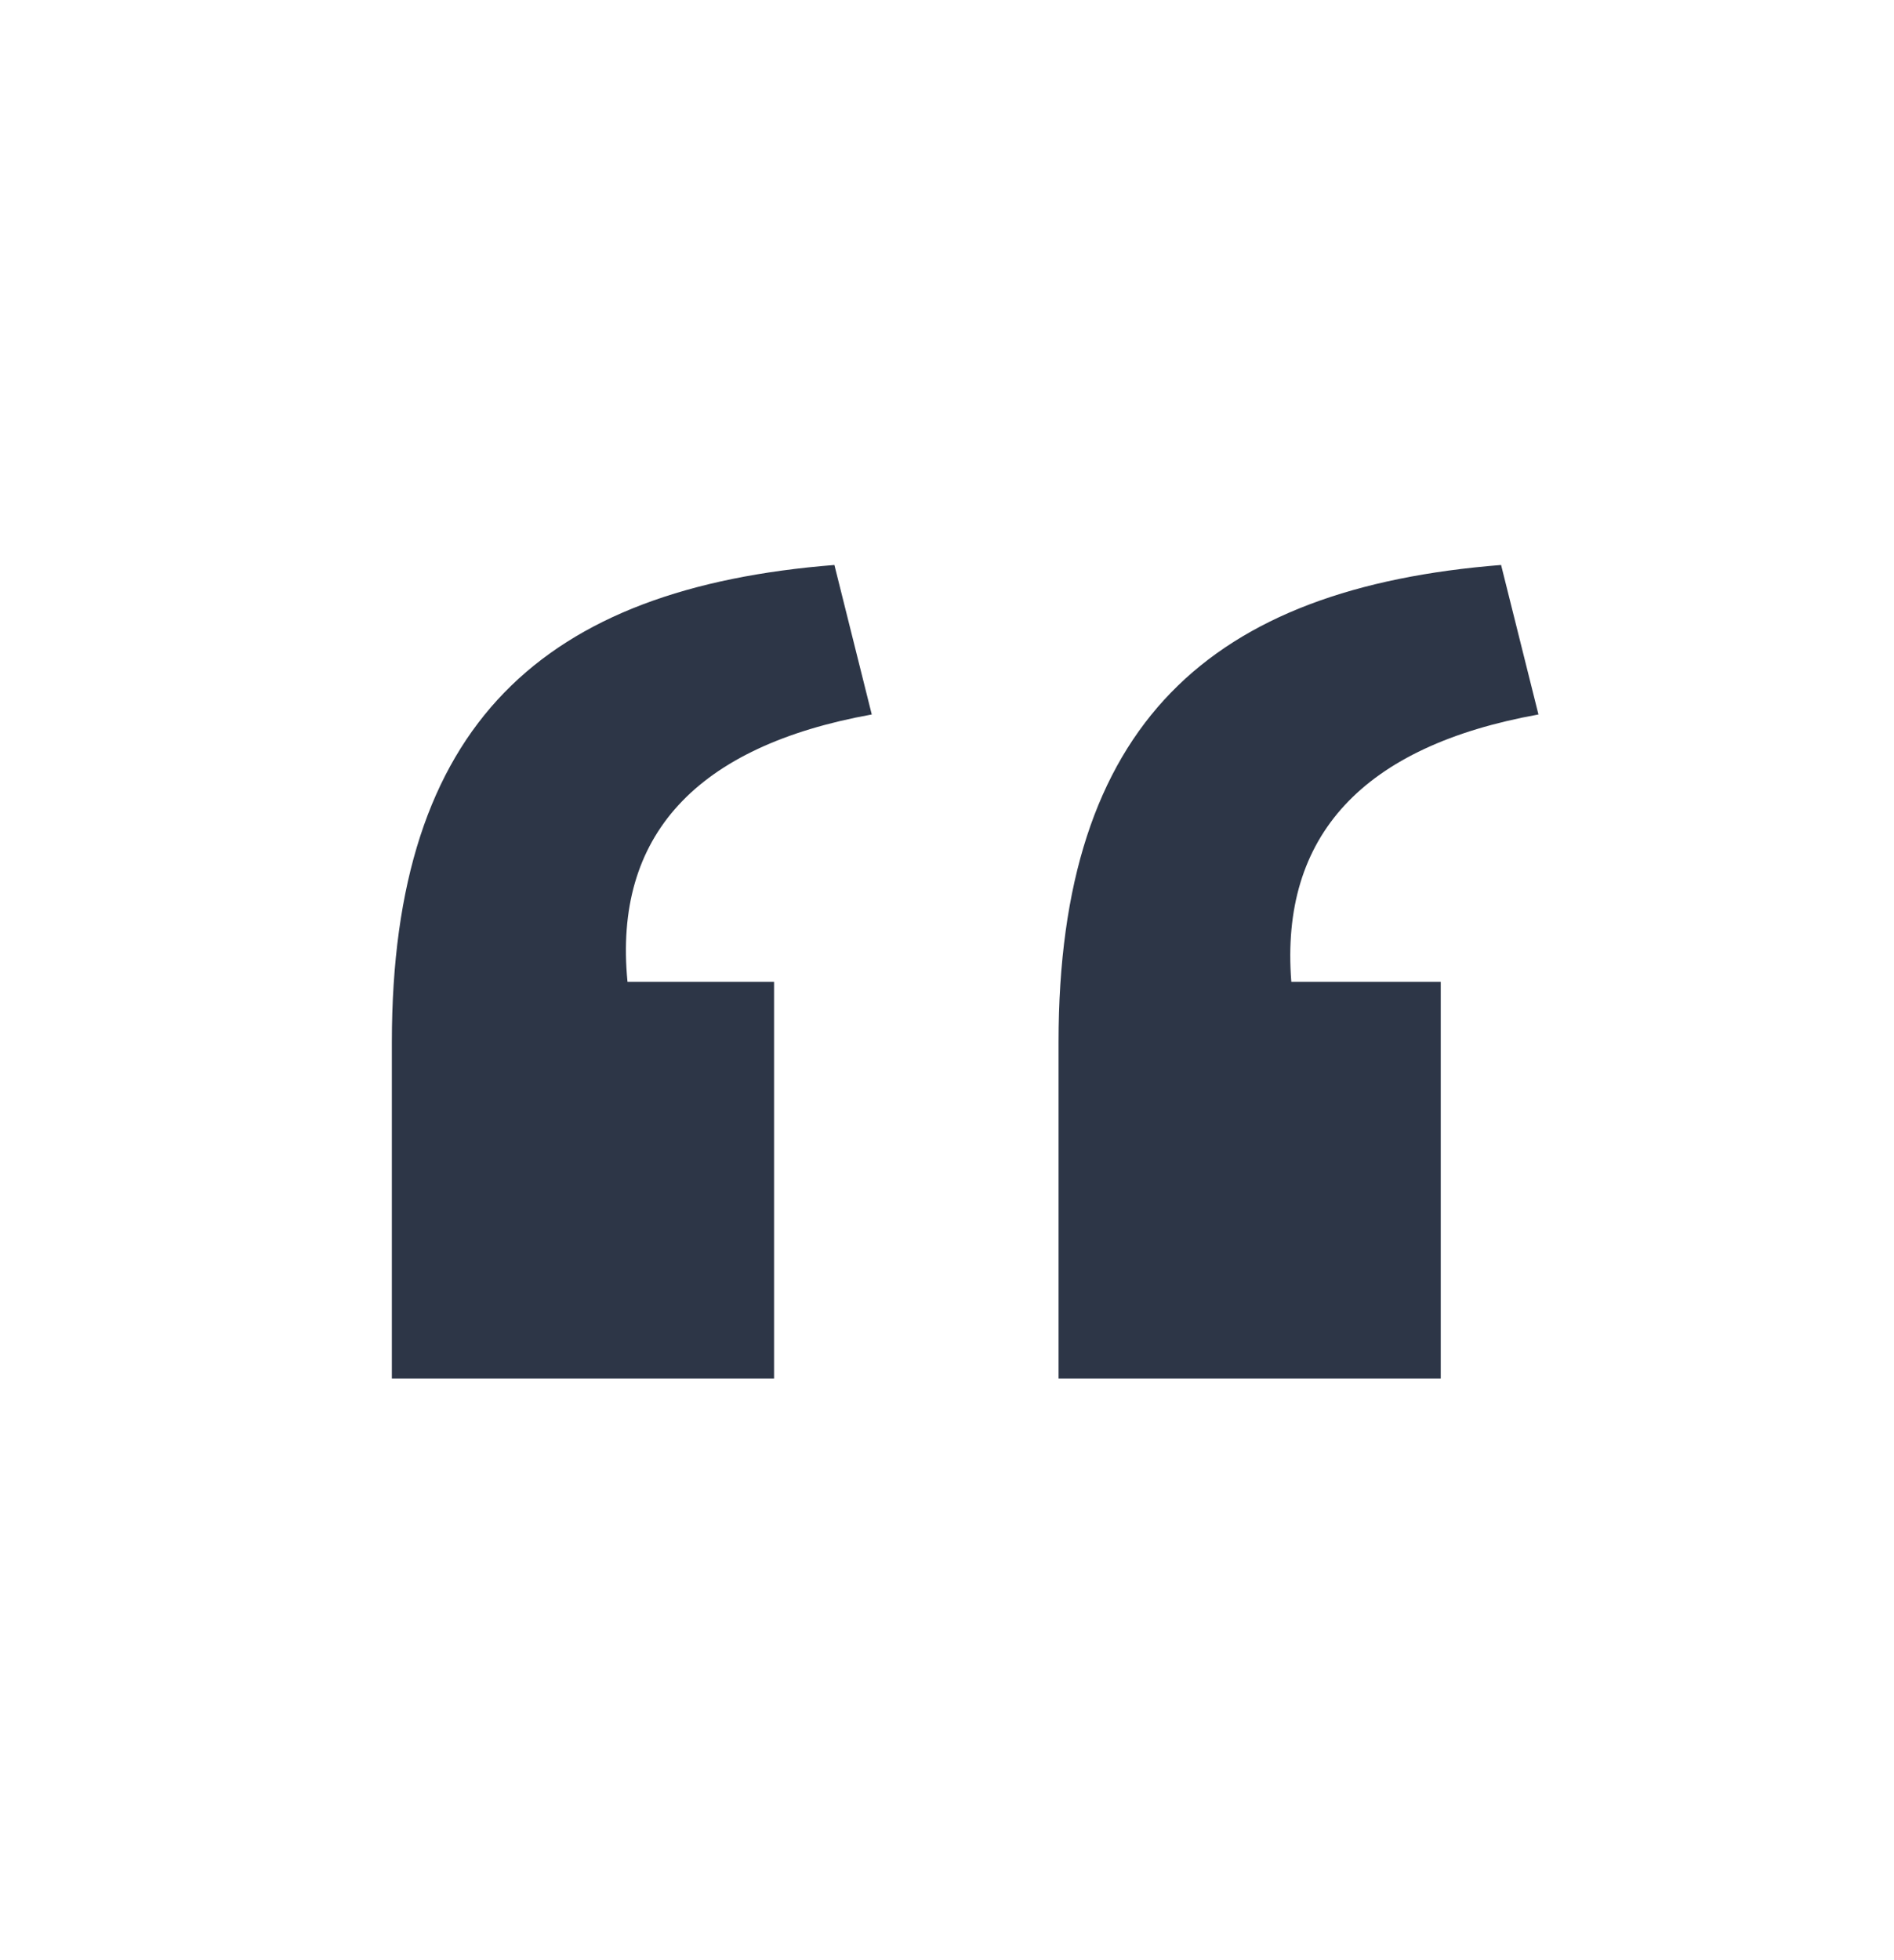 <svg width="29" height="30" viewBox="0 0 29 30" fill="none" xmlns="http://www.w3.org/2000/svg">
<path d="M16.208 21.099V15.951C16.208 11.068 18.54 8.999 22.984 8.647L23.556 10.935C20.872 11.419 19.596 12.784 19.772 15.027H22.06V21.099H16.208ZM6 21.099V15.951C6 11.068 8.332 8.999 12.776 8.647L13.348 10.935C10.664 11.419 9.388 12.784 9.608 15.027H11.852V21.099H6Z" fill="#2D3647"/>
</svg>
